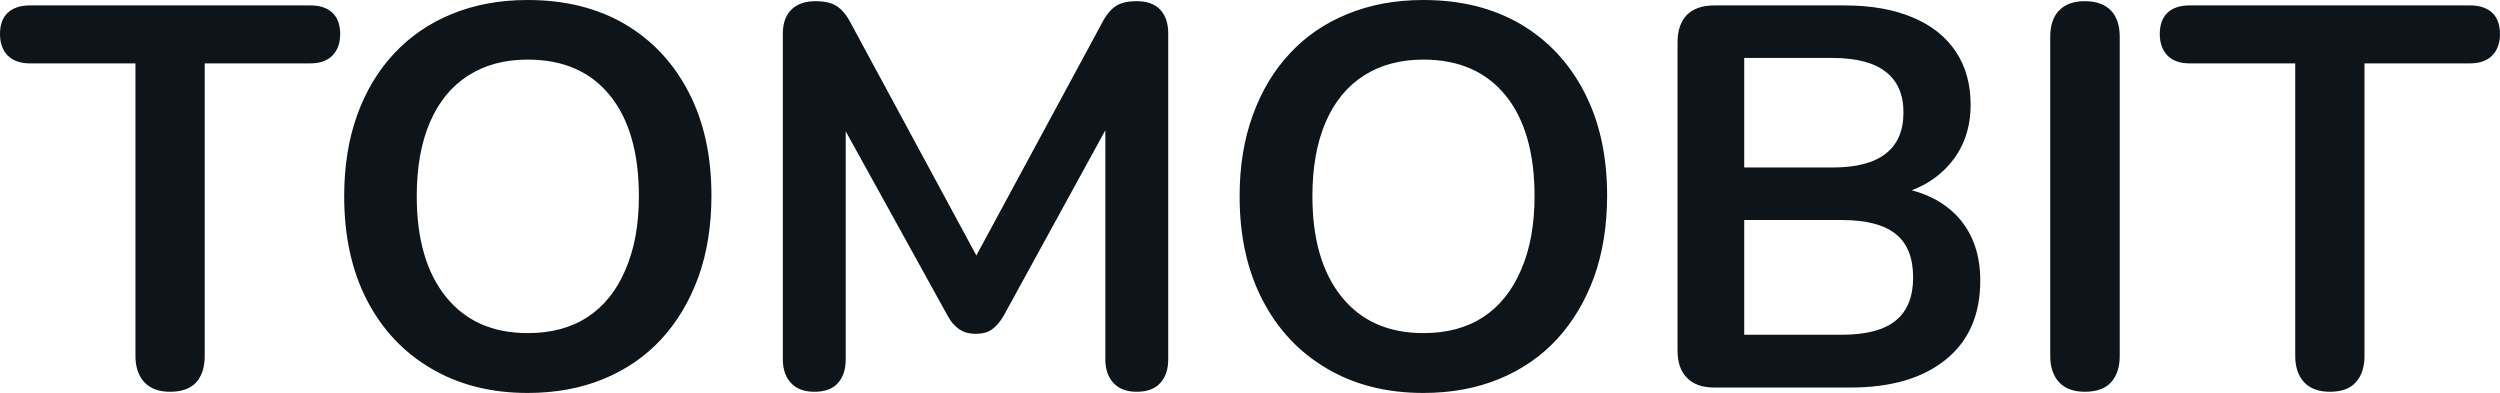 <svg fill="#0d141a" viewBox="0 0 106.122 16.675" height="100%" width="100%" xmlns="http://www.w3.org/2000/svg"><path preserveAspectRatio="none" d="M7.22 16.63L7.22 16.63Q6.51 16.63 6.13 16.23Q5.75 15.82 5.75 15.11L5.75 15.11L5.75 2.69L1.26 2.69Q0.67 2.69 0.33 2.36Q0 2.02 0 1.45L0 1.45Q0 0.85 0.33 0.54Q0.67 0.23 1.26 0.23L1.26 0.23L13.18 0.23Q13.78 0.23 14.11 0.54Q14.44 0.85 14.44 1.45L14.44 1.45Q14.44 2.02 14.11 2.36Q13.78 2.69 13.18 2.69L13.18 2.69L8.69 2.69L8.69 15.11Q8.69 15.82 8.33 16.23Q7.96 16.63 7.22 16.63ZM22.40 16.68L22.40 16.68Q20.06 16.68 18.30 15.64Q16.54 14.61 15.57 12.73Q14.61 10.86 14.61 8.33L14.61 8.33Q14.61 6.42 15.16 4.89Q15.71 3.36 16.73 2.27Q17.76 1.17 19.19 0.59Q20.63 0 22.40 0L22.40 0Q24.77 0 26.52 1.02Q28.27 2.05 29.23 3.91Q30.20 5.77 30.20 8.30L30.20 8.30Q30.20 10.21 29.65 11.75Q29.09 13.29 28.07 14.40Q27.05 15.50 25.61 16.09Q24.17 16.68 22.40 16.68ZM22.40 14.14L22.40 14.14Q23.90 14.14 24.94 13.46Q25.99 12.77 26.55 11.45Q27.12 10.14 27.12 8.33L27.12 8.33Q27.12 5.57 25.89 4.05Q24.66 2.53 22.40 2.53L22.40 2.53Q20.93 2.53 19.87 3.21Q18.81 3.89 18.25 5.19Q17.69 6.49 17.69 8.33L17.69 8.33Q17.69 11.06 18.93 12.60Q20.17 14.14 22.40 14.14ZM34.57 16.63L34.57 16.63Q33.92 16.63 33.58 16.26Q33.23 15.89 33.23 15.25L33.23 15.25L33.23 1.43Q33.23 0.76 33.60 0.40Q33.97 0.05 34.62 0.05L34.62 0.05Q35.19 0.05 35.52 0.26Q35.86 0.48 36.13 1.01L36.13 1.01L41.81 11.52L41.08 11.52L46.76 1.01Q47.03 0.48 47.36 0.26Q47.68 0.05 48.25 0.05L48.25 0.05Q48.90 0.05 49.24 0.40Q49.59 0.76 49.59 1.43L49.59 1.43L49.59 15.25Q49.59 15.89 49.25 16.26Q48.92 16.63 48.25 16.63L48.25 16.63Q47.61 16.63 47.27 16.26Q46.92 15.89 46.92 15.25L46.92 15.25L46.92 4.60L47.43 4.60L42.60 13.41Q42.37 13.80 42.11 13.98Q41.86 14.17 41.42 14.17L41.42 14.17Q40.99 14.17 40.71 13.97Q40.43 13.78 40.23 13.41L40.23 13.41L35.35 4.58L35.90 4.58L35.90 15.25Q35.90 15.89 35.57 16.26Q35.24 16.63 34.57 16.63ZM60.42 16.68L60.42 16.68Q58.07 16.68 56.32 15.64Q54.56 14.61 53.59 12.73Q52.62 10.86 52.62 8.33L52.62 8.33Q52.62 6.42 53.18 4.89Q53.73 3.36 54.75 2.27Q55.77 1.17 57.21 0.59Q58.65 0 60.42 0L60.42 0Q62.79 0 64.54 1.02Q66.29 2.05 67.25 3.91Q68.22 5.77 68.22 8.30L68.22 8.30Q68.22 10.21 67.67 11.75Q67.11 13.29 66.09 14.40Q65.07 15.50 63.63 16.09Q62.19 16.68 60.42 16.68ZM60.42 14.14L60.42 14.14Q61.92 14.14 62.96 13.46Q64.01 12.77 64.57 11.45Q65.14 10.14 65.14 8.33L65.14 8.33Q65.14 5.57 63.91 4.05Q62.67 2.53 60.42 2.53L60.42 2.53Q58.95 2.53 57.89 3.21Q56.83 3.89 56.27 5.19Q55.71 6.49 55.71 8.33L55.71 8.33Q55.71 11.06 56.95 12.60Q58.19 14.14 60.42 14.14ZM78.55 16.45L72.77 16.45Q72.01 16.45 71.61 16.04Q71.21 15.64 71.21 14.88L71.21 14.88L71.21 1.79Q71.21 1.04 71.61 0.63Q72.01 0.23 72.77 0.23L72.77 0.23L78.29 0.23Q79.99 0.23 81.19 0.74Q82.39 1.24 83.02 2.19Q83.65 3.13 83.65 4.44L83.65 4.44Q83.65 5.91 82.80 6.92Q81.95 7.94 80.48 8.28L80.48 8.28L80.48 7.94Q82.18 8.19 83.12 9.22Q84.06 10.26 84.06 11.91L84.06 11.91Q84.06 14.08 82.60 15.26Q81.14 16.45 78.55 16.45L78.55 16.45ZM74.04 9.34L74.04 14.21L78.18 14.21Q79.74 14.21 80.48 13.60Q81.21 13.00 81.21 11.78L81.21 11.78Q81.21 10.53 80.48 9.94Q79.74 9.34 78.18 9.34L78.18 9.34L74.04 9.34ZM74.04 2.46L74.04 7.11L77.79 7.11Q79.30 7.11 80.05 6.52Q80.80 5.93 80.80 4.78L80.80 4.78Q80.80 3.63 80.05 3.05Q79.30 2.46 77.79 2.46L77.79 2.46L74.04 2.46ZM88.50 16.63L88.50 16.63Q87.79 16.63 87.41 16.23Q87.03 15.82 87.03 15.11L87.03 15.11L87.03 1.56Q87.03 0.83 87.41 0.44Q87.79 0.05 88.50 0.05L88.50 0.05Q89.22 0.05 89.60 0.44Q89.98 0.83 89.98 1.56L89.98 1.56L89.98 15.11Q89.98 15.82 89.61 16.23Q89.24 16.63 88.50 16.63ZM98.90 16.63L98.90 16.63Q98.19 16.63 97.81 16.23Q97.43 15.82 97.43 15.11L97.43 15.11L97.43 2.69L92.94 2.69Q92.34 2.69 92.01 2.36Q91.68 2.02 91.68 1.45L91.68 1.45Q91.68 0.85 92.01 0.54Q92.34 0.23 92.94 0.23L92.94 0.23L104.86 0.23Q105.45 0.23 105.79 0.54Q106.12 0.85 106.12 1.45L106.12 1.45Q106.12 2.02 105.79 2.36Q105.45 2.69 104.86 2.69L104.86 2.69L100.37 2.69L100.37 15.11Q100.37 15.82 100.00 16.23Q99.64 16.63 98.90 16.63Z"></path></svg>